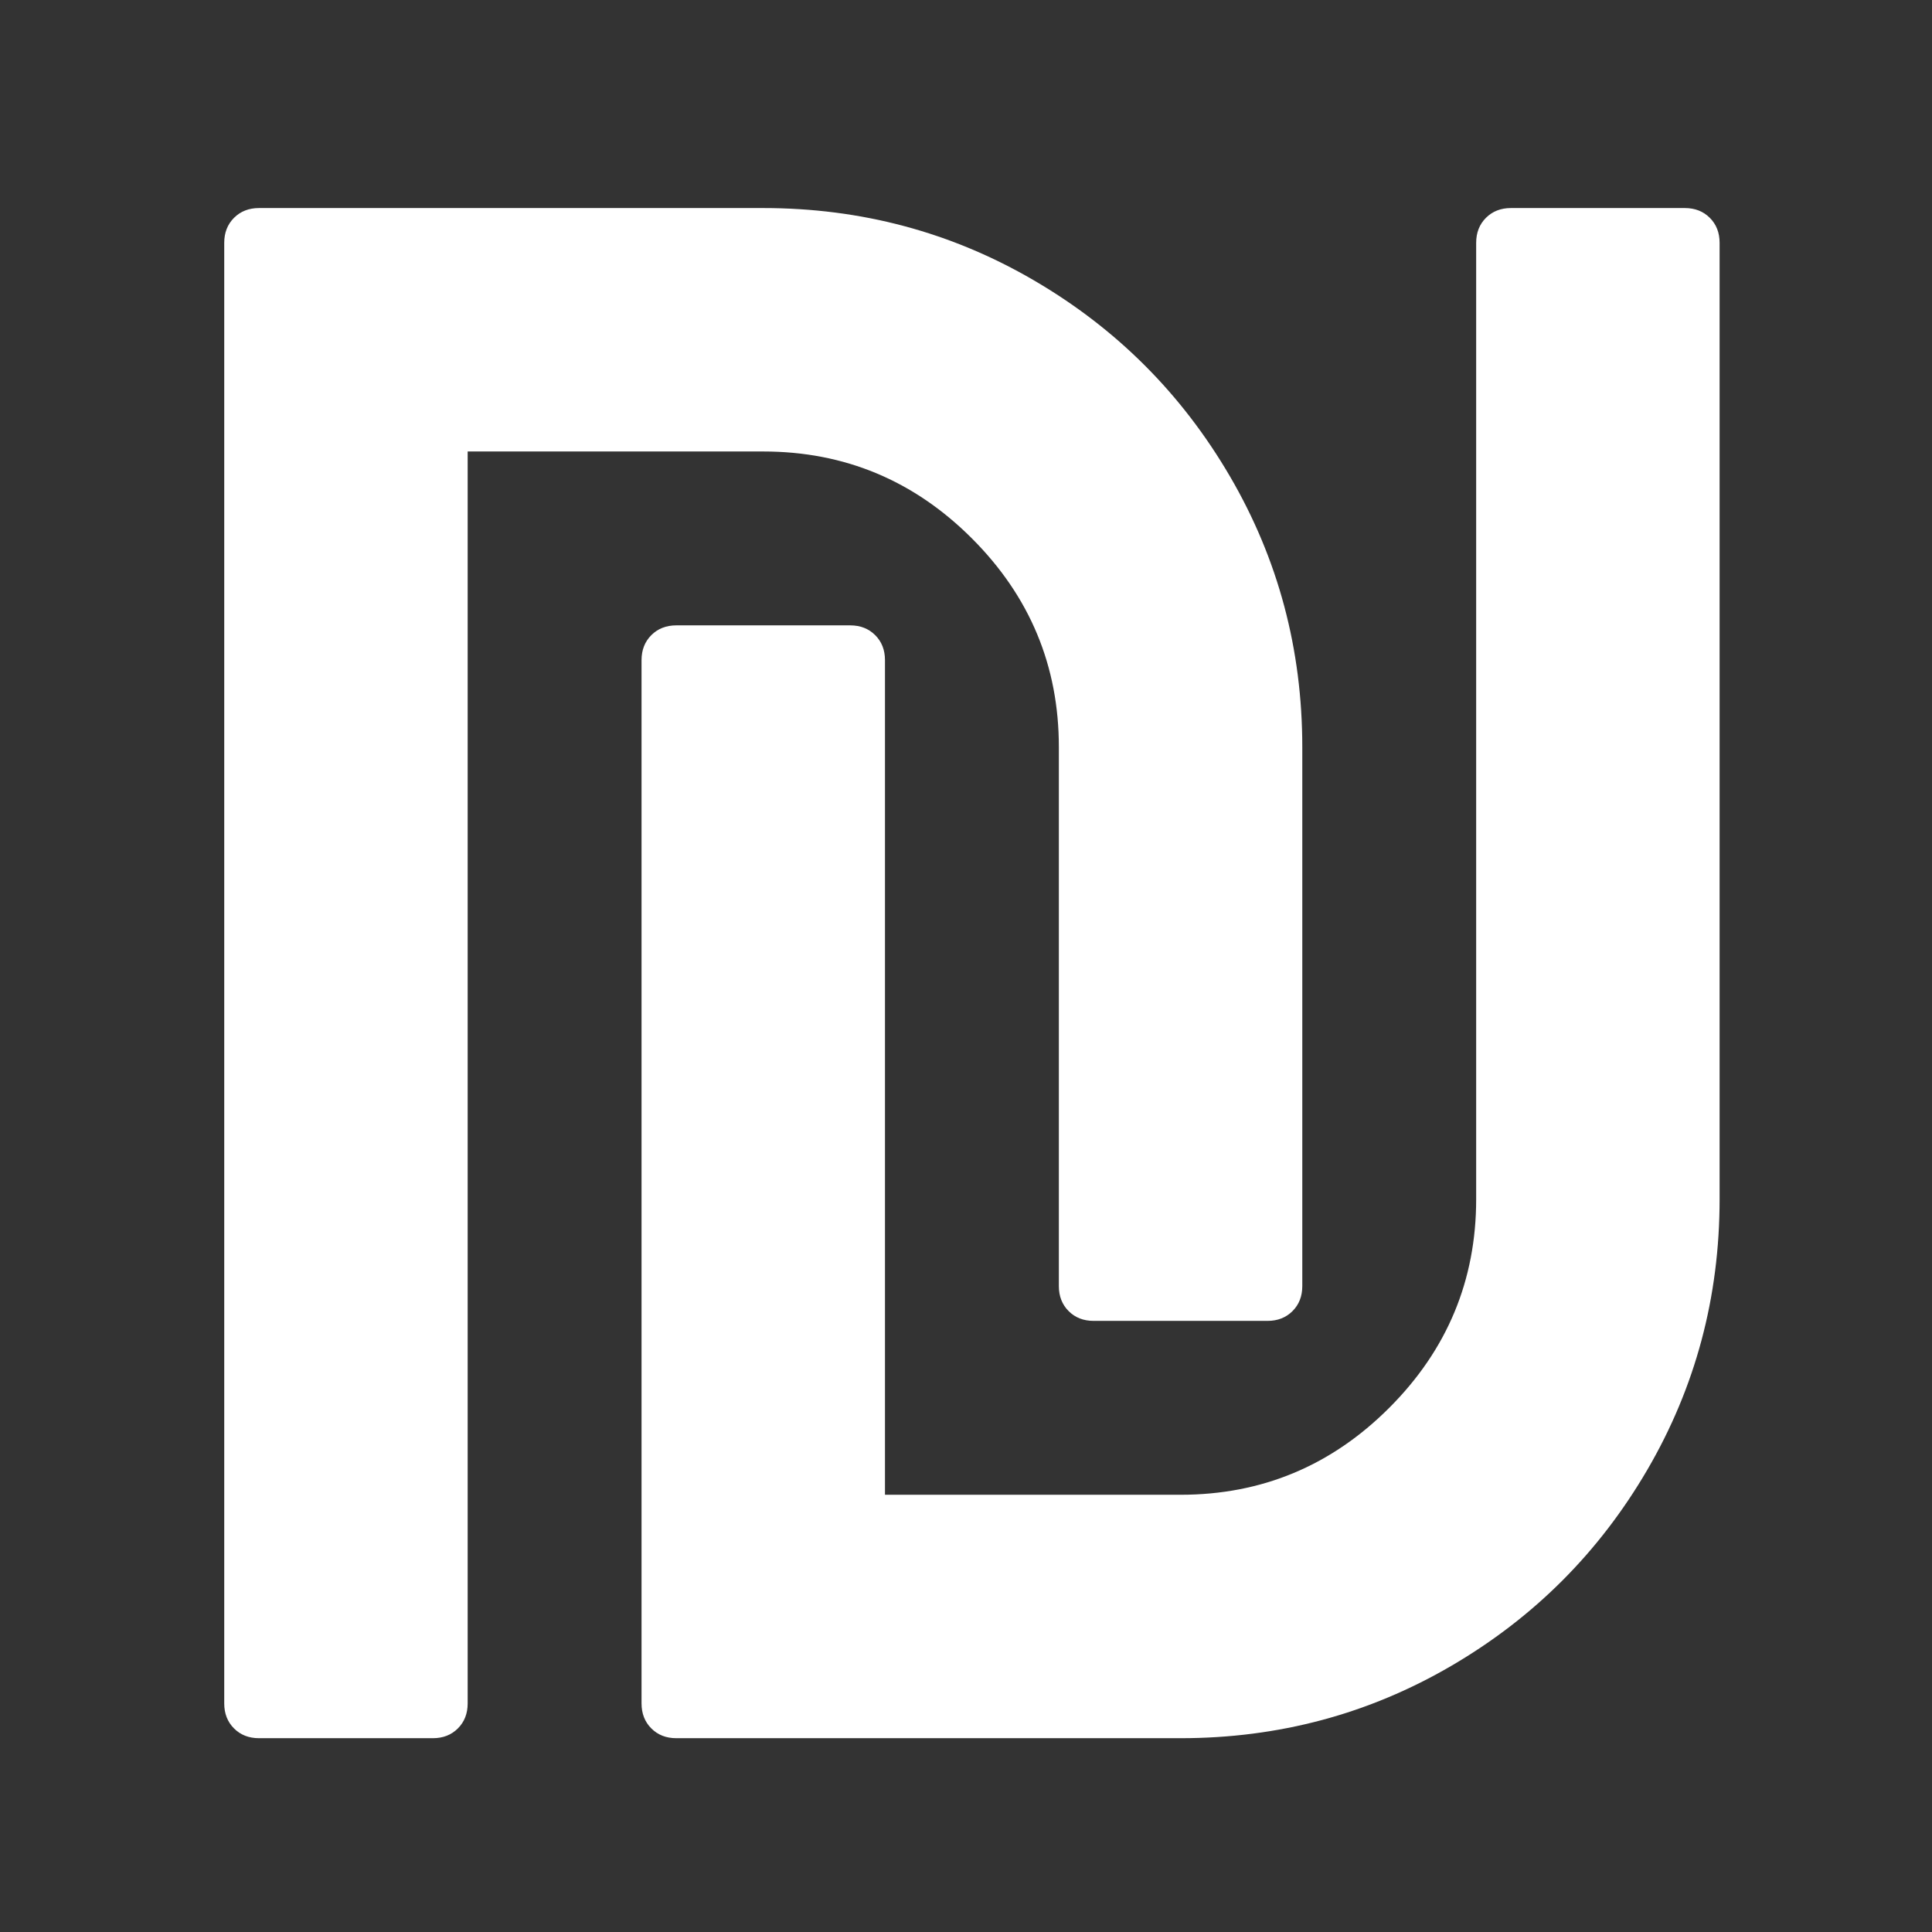 ﻿<!DOCTYPE svg PUBLIC "-//W3C//DTD SVG 1.1//EN" "http://www.w3.org/Graphics/SVG/1.1/DTD/svg11.dtd">
<svg xmlns="http://www.w3.org/2000/svg" xmlns:xlink="http://www.w3.org/1999/xlink" version="1.1" width="16" height="16" overflow="auto" preserveAspectRatio="none" baseProfile="tiny" space="preserve">
  <rect width="100%" height="100%" fill="#333333" stroke="none"/>
  <path d="M992 912 L992 416 Q992 402 983 393 Q974 384 960 384 L800 384 Q786 384 777 393 Q768 402 768 416 L768 912 Q768 1024 688 1104 Q608 1184 496 1184 L224 1184 L224 32 Q224 18 215 9 Q206 0 192 0 L32 0 Q18 0 9 9 Q0 18 0 32 L0 1376 Q0 1390 9 1399 Q18 1408 32 1408 L496 1408 Q631 1408 745 1341.5 Q859 1275 925.5 1161 Q992 1047 992 912 z M1376 1376 L1376 496 Q1376 361 1309.5 247 Q1243 133 1129 66.5 Q1015 0 880 0 L416 0 Q402 0 393 9 Q384 18 384 32 L384 992 Q384 1006 393 1015 Q402 1024 416 1024 L576 1024 Q590 1024 599 1015 Q608 1006 608 992 L608 224 L880 224 Q992 224 1072 304 Q1152 384 1152 496 L1152 1376 Q1152 1390 1161 1399 Q1170 1408 1184 1408 L1344 1408 Q1358 1408 1367 1399 Q1376 1390 1376 1376 z" pathLength="0" fill="White" transform="translate(1.857, 0.571) scale(0.009, -0.009) translate(0, -1536)" />
</svg>